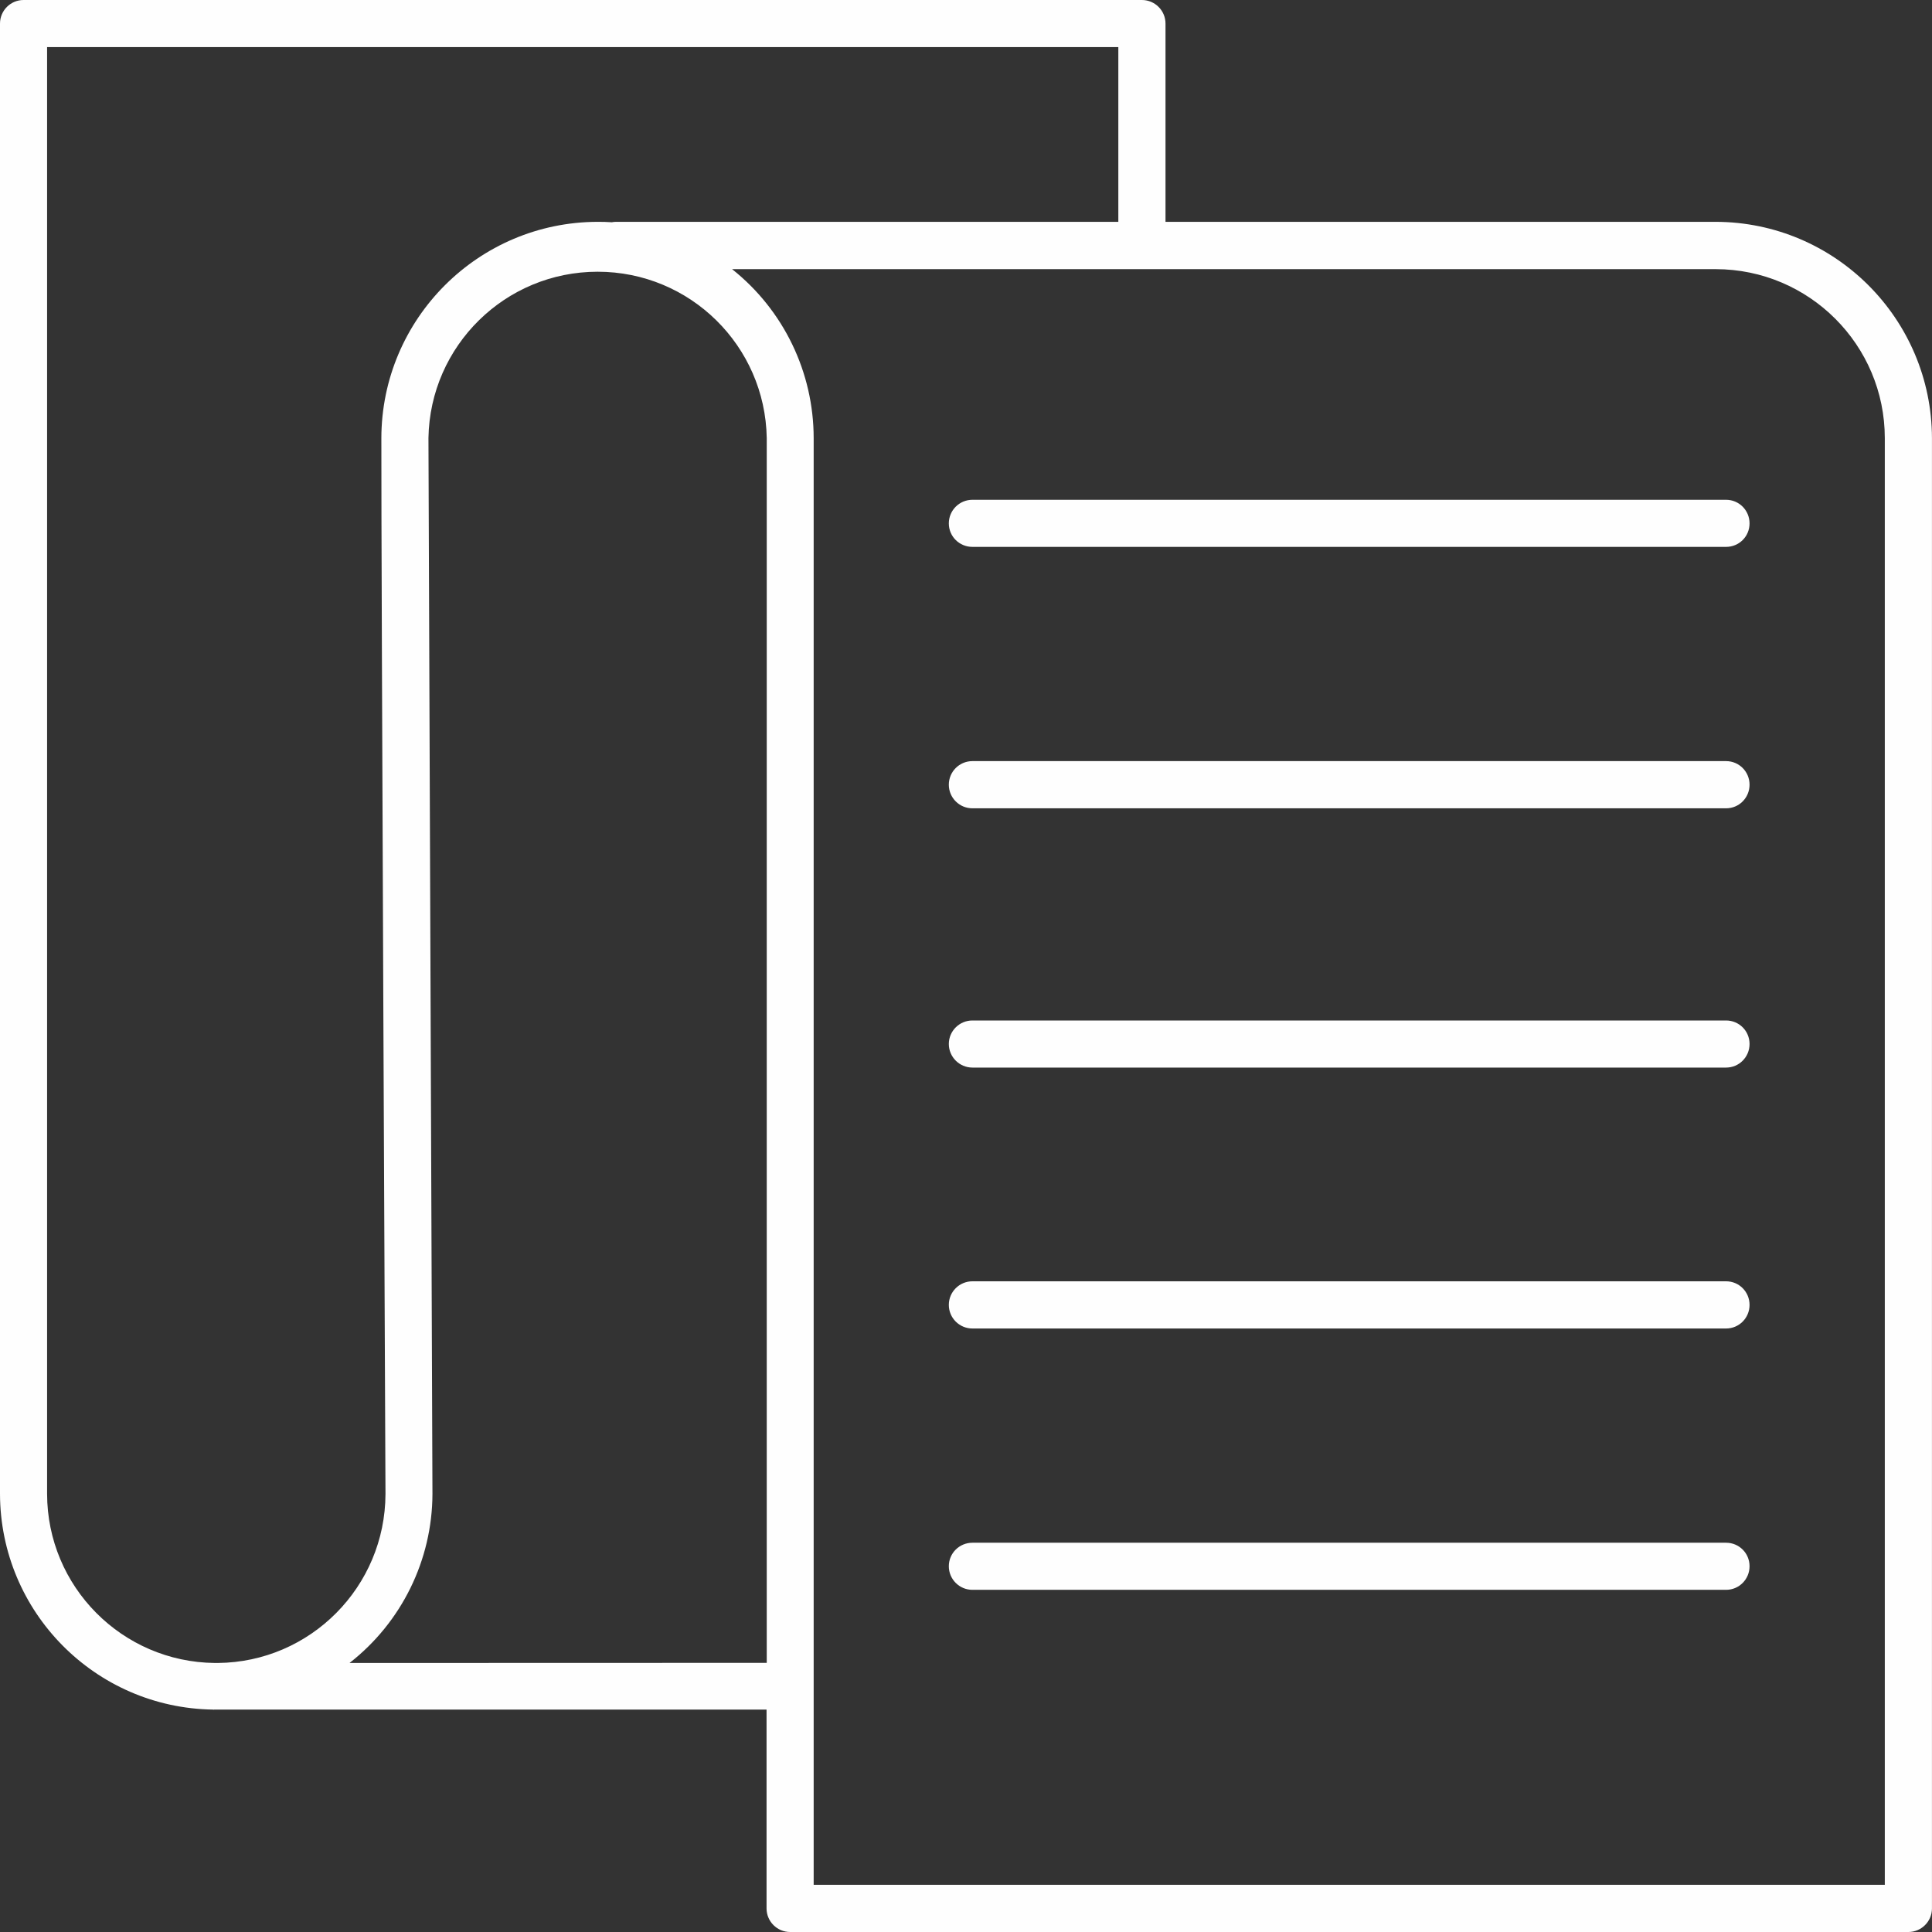 <svg width="110" height="110" viewBox="0 0 110 110" fill="none" xmlns="http://www.w3.org/2000/svg">
<rect x="0" y="0" width="110" height="110" fill="#333333" stroke="none"/>
<g clip-path="url(#clip0_4321_11)">
<path d="M97.686 12.63H66.359V1.344C66.359 0.601 65.757 0 65.015 0H1.344C0.601 0 0 0.601 0 1.344V85.049C0.013 91.774 5.419 97.243 12.136 97.337C12.149 97.344 12.156 97.344 12.16 97.344C12.165 97.344 12.18 97.344 12.185 97.337H43.644V108.656C43.644 109.399 44.245 110 44.987 110H108.654C109.396 110 109.998 109.399 109.998 108.656V24.951C109.984 18.156 104.484 12.643 97.683 12.63H97.686ZM107.313 107.313H46.327V24.951C46.327 21.199 44.616 17.655 41.681 15.324H97.686C103.002 15.33 107.313 19.639 107.313 24.951V107.313ZM19.9 94.683C22.867 92.369 24.609 88.821 24.622 85.063C24.622 84.79 24.394 24.939 24.394 24.939C24.483 19.686 28.767 15.471 34.028 15.471C39.288 15.471 43.565 19.686 43.655 24.939V94.676L19.902 94.683H19.9ZM2.681 85.049V2.681H63.673V12.63H35.092C35.002 12.63 34.92 12.636 34.833 12.654C34.567 12.634 34.3 12.63 34.028 12.63C27.233 12.643 21.727 18.15 21.713 24.944C21.7 31.738 21.948 84.68 21.948 85.056C21.935 90.341 17.676 94.638 12.397 94.683H12.238C6.946 94.632 2.687 90.335 2.681 85.049Z" fill="#FEFEFE"/>
<path d="M98.275 87.837H55.365C54.623 87.837 54.022 88.432 54.022 89.174C54.022 89.917 54.623 90.518 55.365 90.518H98.275C99.018 90.518 99.612 89.917 99.612 89.174C99.612 88.432 99.018 87.837 98.275 87.837Z" fill="#FEFEFE"/>
<path d="M98.275 72.952H55.365C54.623 72.952 54.022 73.553 54.022 74.295C54.022 75.038 54.623 75.639 55.365 75.639H98.275C99.018 75.639 99.612 75.038 99.612 74.295C99.612 73.553 99.018 72.952 98.275 72.952Z" fill="#FEFEFE"/>
<path d="M98.275 58.102H55.365C54.623 58.102 54.022 58.703 54.022 59.439C54.022 60.175 54.623 60.783 55.365 60.783H98.275C99.018 60.783 99.612 60.181 99.612 59.439C99.612 58.697 99.018 58.102 98.275 58.102Z" fill="#FEFEFE"/>
<path d="M98.275 43.335H55.365C54.623 43.335 54.022 43.936 54.022 44.679C54.022 45.421 54.623 46.022 55.365 46.022H98.275C99.018 46.022 99.612 45.421 99.612 44.679C99.612 43.936 99.018 43.335 98.275 43.335Z" fill="#FEFEFE"/>
<path d="M98.275 28.456H55.365C54.623 28.456 54.022 29.058 54.022 29.8C54.022 30.543 54.623 31.137 55.365 31.137H98.275C99.018 31.137 99.612 30.543 99.612 29.8C99.612 29.058 99.018 28.456 98.275 28.456Z" fill="#FEFEFE"/>
</g>
<defs>
<clipPath id="clip0_4321_11">
<rect width="110" height="110" fill="white"/>
</clipPath>
</defs>
</svg>
